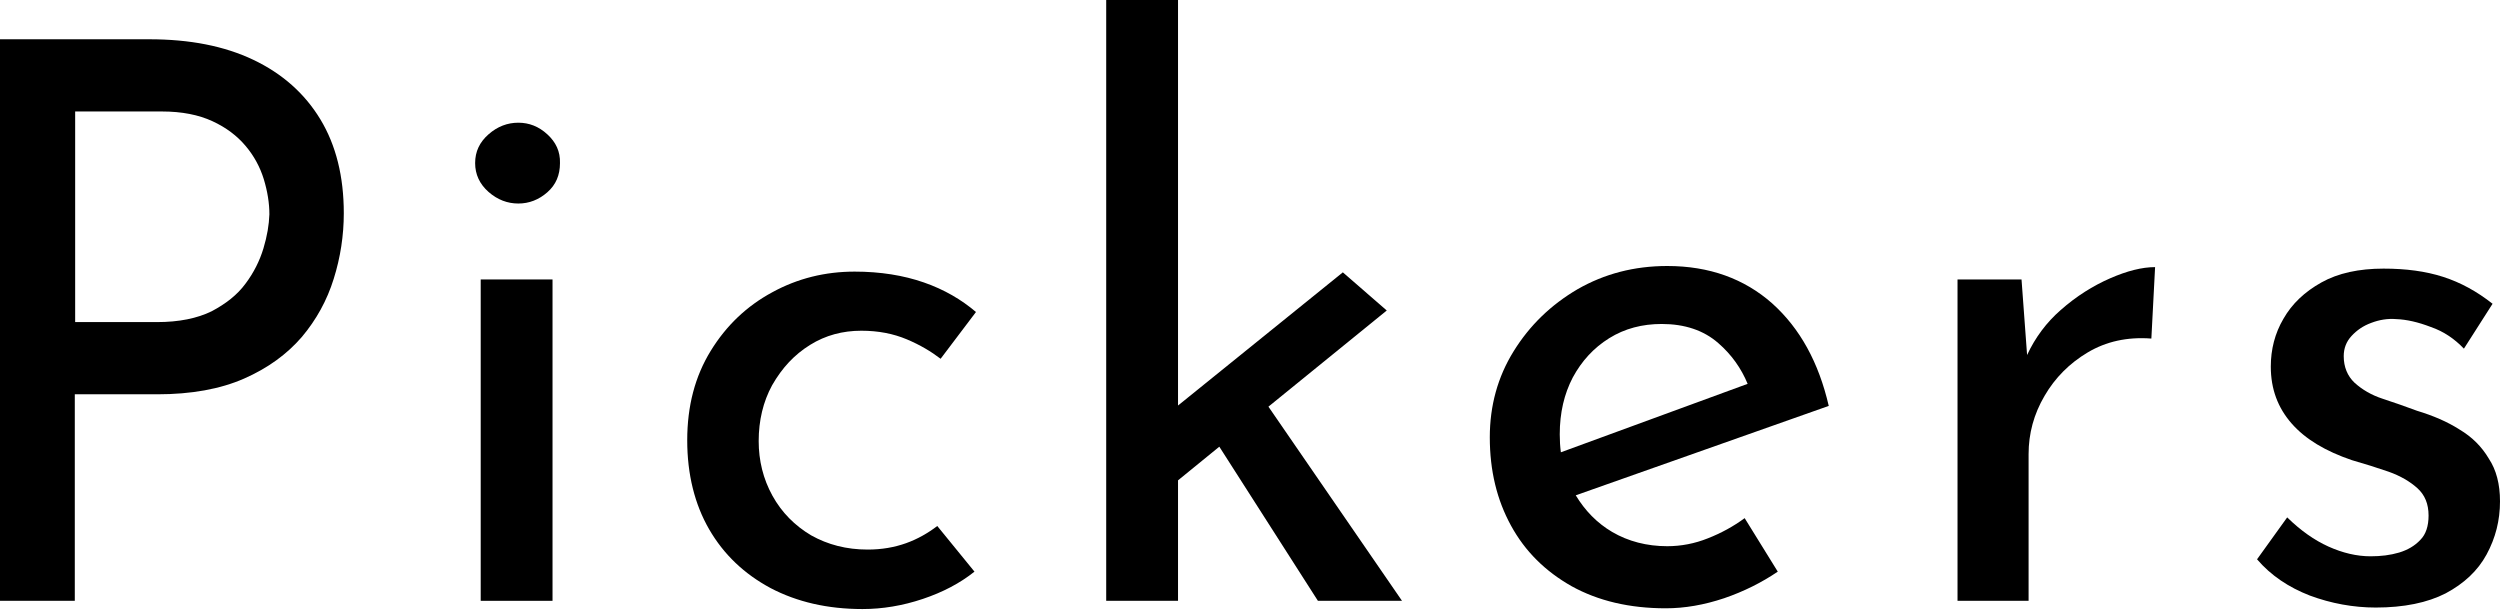 <svg xmlns="http://www.w3.org/2000/svg" width="110" height="27" viewBox="0 0 110 27" fill="none">
<path d="M11.149 2.633C9.872 2.024 8.349 1.728 6.565 1.728H0V26.435H3.291V17.349H6.925C8.415 17.349 9.692 17.119 10.74 16.658C11.787 16.197 12.622 15.588 13.277 14.831C13.916 14.073 14.39 13.217 14.685 12.263C14.98 11.325 15.127 10.353 15.127 9.382C15.127 7.769 14.784 6.386 14.096 5.251C13.408 4.115 12.426 3.242 11.149 2.633ZM11.591 10.93C11.427 11.473 11.165 11.999 10.805 12.477C10.445 12.971 9.937 13.366 9.315 13.695C8.677 14.008 7.875 14.172 6.909 14.172H3.307V4.905H7.122C8.006 4.905 8.742 5.053 9.348 5.333C9.954 5.613 10.429 5.975 10.805 6.419C11.182 6.864 11.444 7.358 11.607 7.884C11.771 8.427 11.853 8.938 11.853 9.432C11.837 9.892 11.755 10.386 11.591 10.93Z" fill="black"/>
<path d="M24.311 12.296H21.151V26.436H24.311V12.296Z" fill="black"/>
<path d="M24.082 5.91C23.706 5.564 23.28 5.399 22.805 5.399C22.331 5.399 21.889 5.564 21.496 5.91C21.103 6.255 20.906 6.667 20.906 7.177C20.906 7.671 21.103 8.099 21.496 8.445C21.889 8.79 22.331 8.955 22.805 8.955C23.28 8.955 23.706 8.79 24.082 8.461C24.459 8.132 24.639 7.704 24.639 7.177C24.655 6.667 24.459 6.255 24.082 5.91Z" fill="black"/>
<path d="M35.641 15.177C36.328 14.749 37.082 14.552 37.9 14.552C38.653 14.552 39.308 14.683 39.898 14.93C40.487 15.177 40.978 15.473 41.387 15.786L42.943 13.728C42.304 13.185 41.551 12.741 40.651 12.428C39.75 12.115 38.735 11.951 37.605 11.951C36.312 11.951 35.101 12.247 33.987 12.856C32.858 13.465 31.957 14.321 31.27 15.44C30.582 16.56 30.238 17.86 30.238 19.374C30.238 20.872 30.566 22.189 31.204 23.292C31.843 24.395 32.743 25.251 33.906 25.876C35.068 26.485 36.41 26.798 37.949 26.798C38.833 26.798 39.717 26.65 40.601 26.354C41.486 26.057 42.239 25.662 42.877 25.152L41.24 23.144C40.831 23.457 40.372 23.72 39.865 23.901C39.357 24.082 38.801 24.181 38.178 24.181C37.245 24.181 36.427 23.967 35.69 23.555C34.97 23.127 34.397 22.551 33.987 21.811C33.578 21.07 33.382 20.263 33.382 19.407C33.382 18.502 33.578 17.679 33.971 16.955C34.413 16.181 34.953 15.605 35.641 15.177Z" fill="black"/>
<path d="M61.017 13.662L59.085 11.983L51.833 17.843V0H48.673V26.436H51.833V21.135L53.65 19.654L57.988 26.436H61.688L55.811 17.893L61.017 13.662Z" fill="black"/>
<path d="M77.977 13.35C76.749 12.263 75.21 11.704 73.36 11.704C71.903 11.704 70.593 12.049 69.415 12.724C68.236 13.415 67.302 14.321 66.599 15.457C65.895 16.592 65.551 17.86 65.551 19.242C65.551 20.707 65.862 21.991 66.484 23.127C67.106 24.263 67.99 25.135 69.153 25.794C70.315 26.436 71.69 26.765 73.294 26.765C74.129 26.765 74.981 26.617 75.865 26.321C76.733 26.024 77.518 25.629 78.222 25.152L76.765 22.798C76.274 23.16 75.734 23.456 75.144 23.687C74.572 23.917 73.966 24.033 73.36 24.033C72.46 24.033 71.641 23.819 70.937 23.407C70.266 23.012 69.742 22.469 69.333 21.794L80.465 17.86C80.023 15.95 79.205 14.453 77.977 13.35ZM69.202 16.609C69.594 15.885 70.118 15.309 70.806 14.88C71.494 14.453 72.263 14.255 73.114 14.255C74.129 14.255 74.964 14.535 75.603 15.095C76.192 15.605 76.618 16.214 76.896 16.889L68.678 19.901C68.645 19.654 68.629 19.391 68.629 19.111C68.629 18.156 68.825 17.333 69.202 16.609Z" fill="black"/>
<path d="M90.666 13.646C90.044 14.189 89.552 14.848 89.192 15.621L88.947 12.296H86.131V26.436H89.258V19.983C89.258 19.078 89.487 18.222 89.962 17.415C90.42 16.625 91.059 15.983 91.861 15.506C92.663 15.029 93.596 14.815 94.66 14.897L94.824 11.753C94.251 11.753 93.596 11.918 92.843 12.247C92.09 12.576 91.353 13.037 90.666 13.646Z" fill="black"/>
<path d="M108.216 18.897C107.675 18.551 107.053 18.288 106.349 18.074C105.858 17.893 105.351 17.712 104.843 17.547C104.336 17.383 103.926 17.136 103.599 16.839C103.288 16.543 103.124 16.148 103.124 15.671C103.124 15.325 103.239 15.029 103.468 14.782C103.697 14.535 103.975 14.337 104.336 14.206C104.679 14.074 105.056 14.008 105.433 14.041C105.891 14.057 106.398 14.173 106.955 14.387C107.528 14.584 108.003 14.913 108.412 15.341L109.673 13.366C108.985 12.823 108.265 12.428 107.495 12.181C106.726 11.934 105.858 11.819 104.876 11.819C103.795 11.819 102.879 12.016 102.142 12.428C101.405 12.839 100.848 13.366 100.472 14.025C100.095 14.666 99.915 15.374 99.915 16.131C99.915 17.119 100.226 17.942 100.832 18.634C101.438 19.325 102.322 19.852 103.484 20.247C104.057 20.411 104.581 20.576 105.105 20.757C105.613 20.938 106.038 21.185 106.366 21.481C106.693 21.777 106.857 22.172 106.857 22.683C106.857 23.144 106.742 23.506 106.497 23.753C106.251 24.016 105.94 24.197 105.563 24.312C105.171 24.428 104.761 24.477 104.303 24.477C103.697 24.477 103.075 24.329 102.453 24.049C101.831 23.769 101.225 23.341 100.636 22.765L99.31 24.609C99.915 25.317 100.701 25.843 101.634 26.205C102.567 26.551 103.55 26.732 104.532 26.732C105.776 26.732 106.808 26.518 107.61 26.107C108.412 25.679 109.018 25.119 109.411 24.395C109.804 23.67 110 22.897 110 22.057C110 21.3 109.836 20.675 109.509 20.181C109.198 19.654 108.772 19.226 108.216 18.897Z" fill="black"/>
</svg>